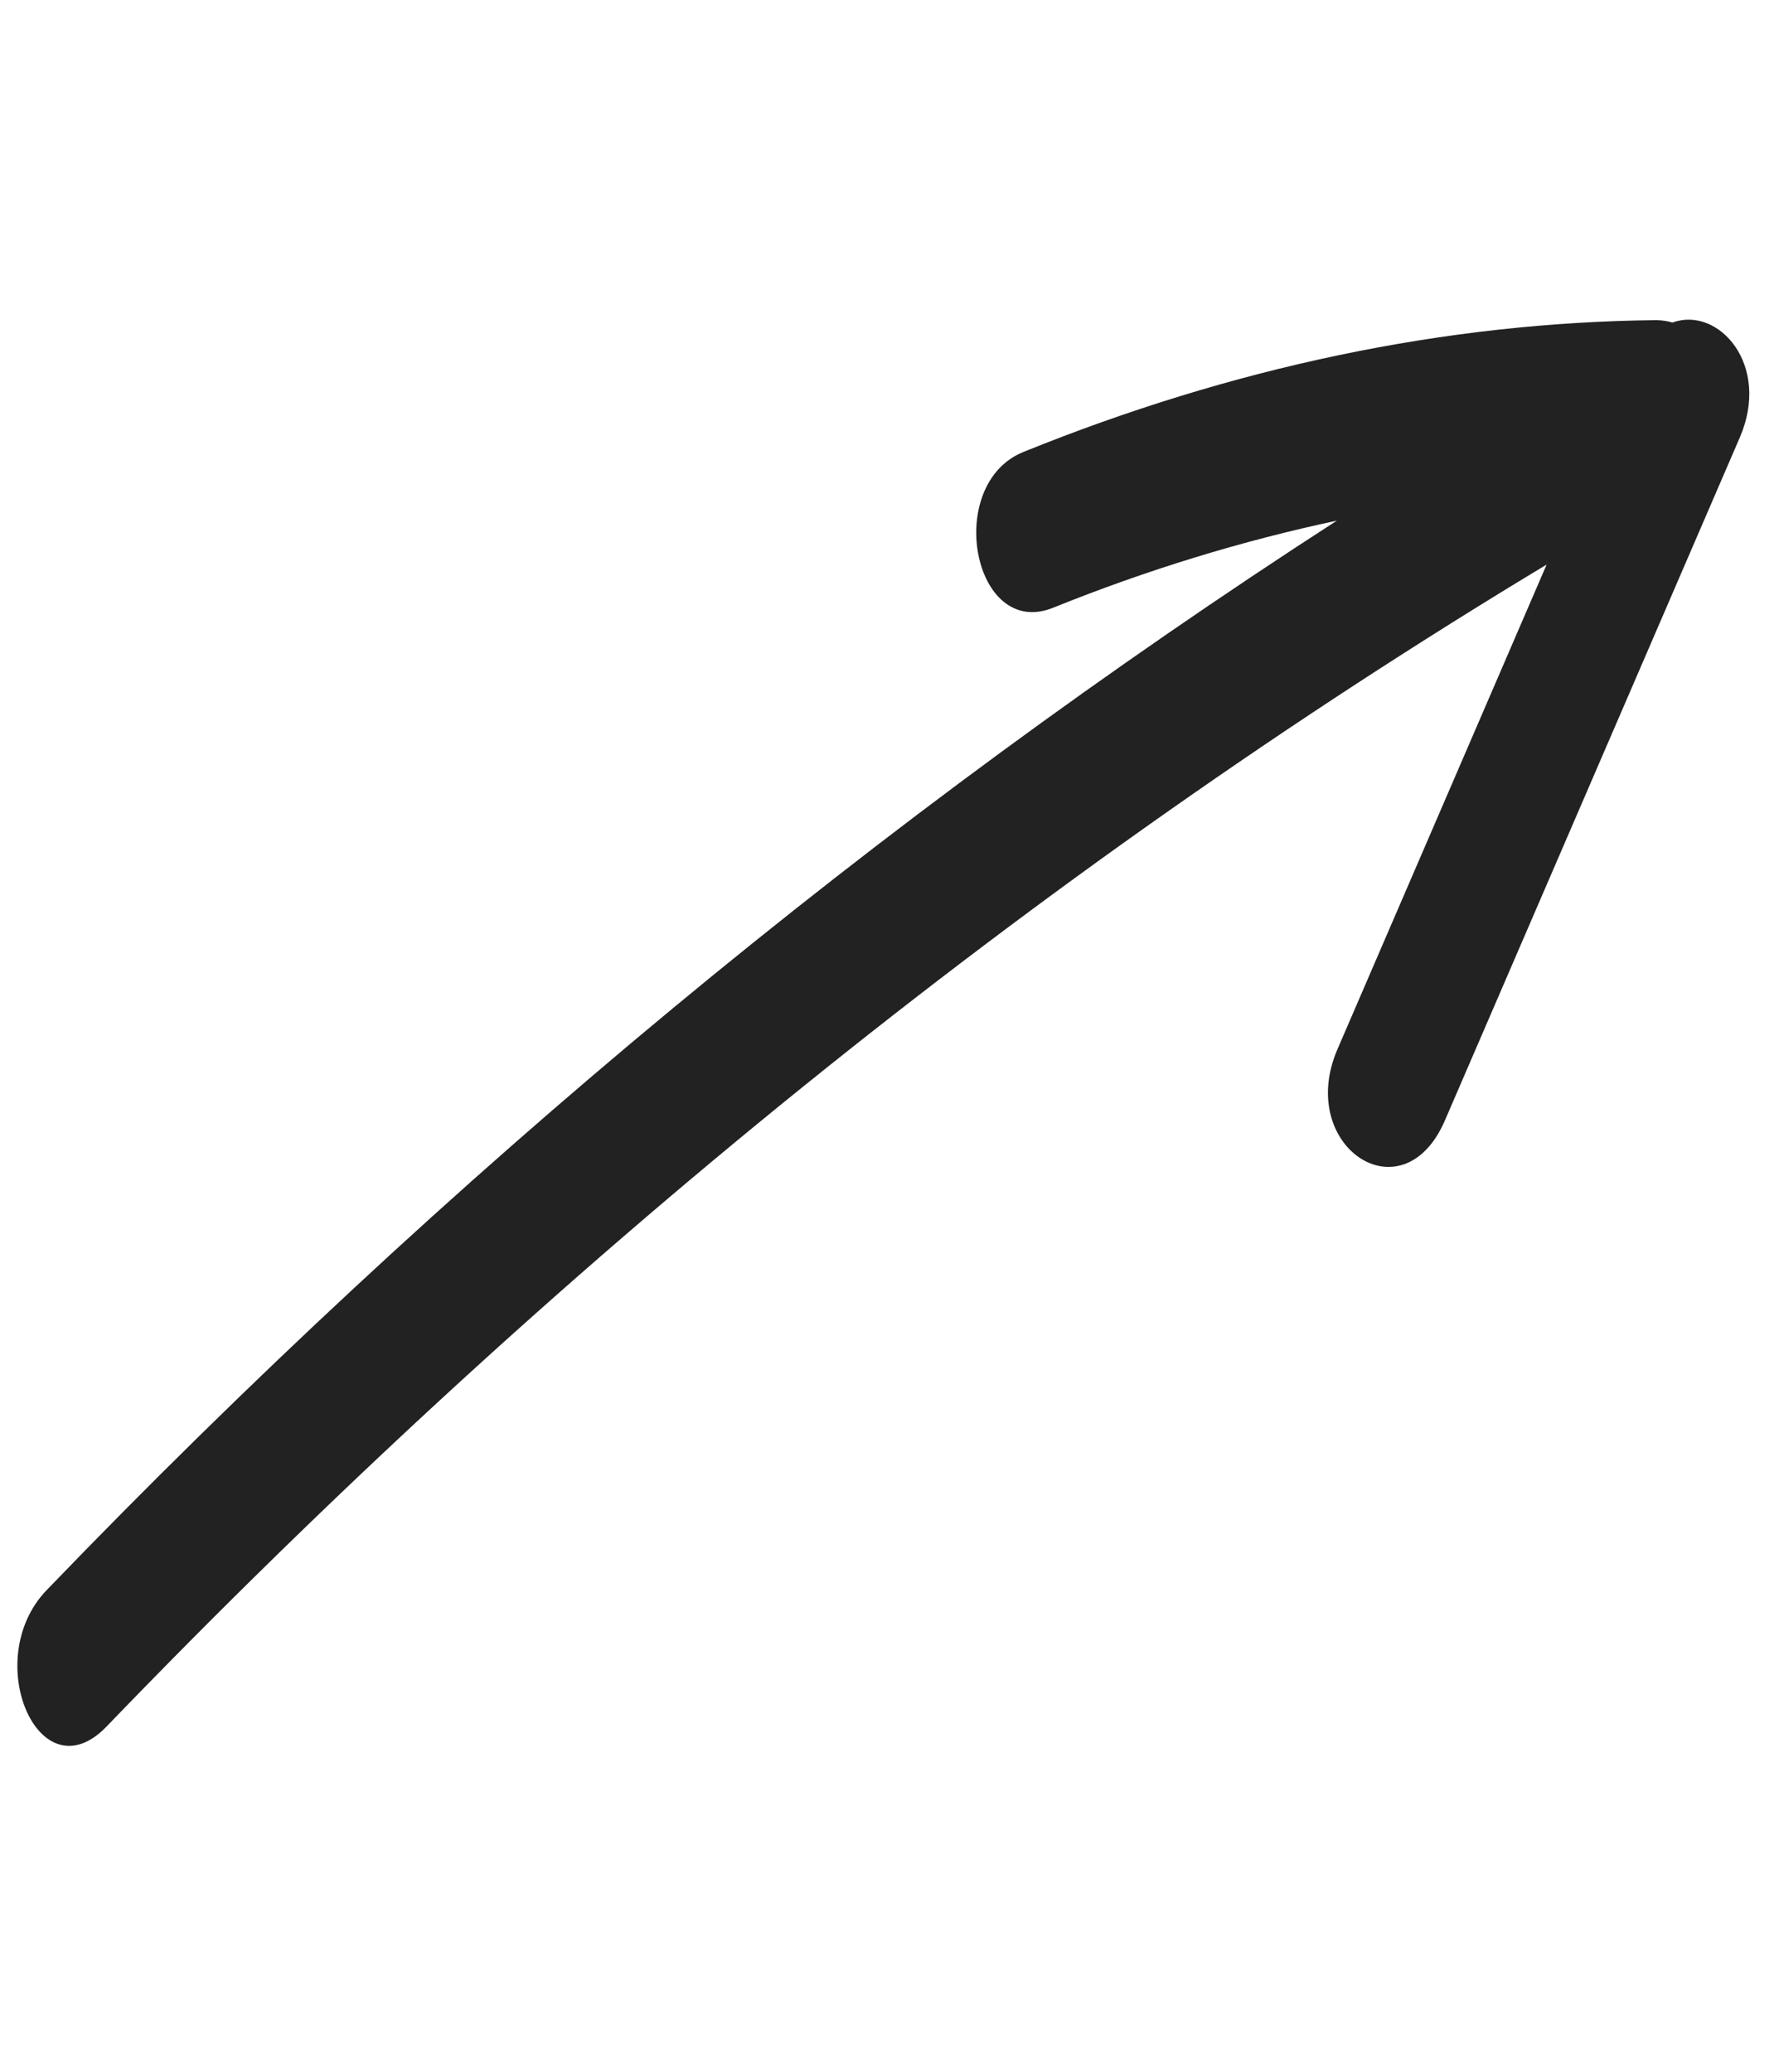 <svg width="91" height="106" viewBox="0 0 91 106" fill="none" xmlns="http://www.w3.org/2000/svg">
<path d="M88.991 22.39C83.961 34.044 78.934 45.685 73.907 57.326C71.749 62.31 66.265 58.632 68.42 53.662C71.987 45.388 75.548 37.142 79.113 28.883C53.033 44.584 28.258 64.641 5.452 88.322C2.007 91.904 -1.03 84.892 2.385 81.347C22.962 59.981 45.129 41.655 68.384 26.634C63.53 27.667 58.684 29.149 53.877 31.087C49.77 32.75 48.26 24.77 52.354 23.119C63.045 18.79 73.919 16.487 84.745 16.377C85.035 16.388 85.298 16.423 85.551 16.5C87.897 15.643 90.608 18.659 88.991 22.39Z" fill="#222222"/>
</svg>
